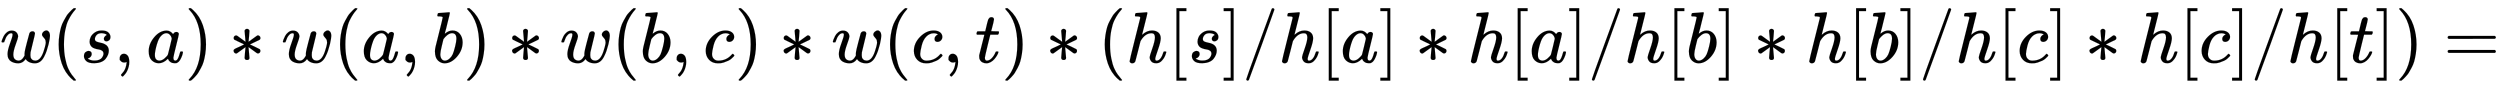 <svg xmlns:xlink="http://www.w3.org/1999/xlink" width="80.163ex" height="2.843ex" style="vertical-align: -0.838ex; font-size: 15px;" viewBox="0 -863.1 34514.6 1223.9" role="img" focusable="false" xmlns="http://www.w3.org/2000/svg">
<defs>
<path stroke-width="1" id="E1-MJMATHI-77" d="M580 385Q580 406 599 424T641 443Q659 443 674 425T690 368Q690 339 671 253Q656 197 644 161T609 80T554 12T482 -11Q438 -11 404 5T355 48Q354 47 352 44Q311 -11 252 -11Q226 -11 202 -5T155 14T118 53T104 116Q104 170 138 262T173 379Q173 380 173 381Q173 390 173 393T169 400T158 404H154Q131 404 112 385T82 344T65 302T57 280Q55 278 41 278H27Q21 284 21 287Q21 293 29 315T52 366T96 418T161 441Q204 441 227 416T250 358Q250 340 217 250T184 111Q184 65 205 46T258 26Q301 26 334 87L339 96V119Q339 122 339 128T340 136T341 143T342 152T345 165T348 182T354 206T362 238T373 281Q402 395 406 404Q419 431 449 431Q468 431 475 421T483 402Q483 389 454 274T422 142Q420 131 420 107V100Q420 85 423 71T442 42T487 26Q558 26 600 148Q609 171 620 213T632 273Q632 306 619 325T593 357T580 385Z"></path>
<path stroke-width="1" id="E1-MJMAIN-28" d="M94 250Q94 319 104 381T127 488T164 576T202 643T244 695T277 729T302 750H315H319Q333 750 333 741Q333 738 316 720T275 667T226 581T184 443T167 250T184 58T225 -81T274 -167T316 -220T333 -241Q333 -250 318 -250H315H302L274 -226Q180 -141 137 -14T94 250Z"></path>
<path stroke-width="1" id="E1-MJMATHI-73" d="M131 289Q131 321 147 354T203 415T300 442Q362 442 390 415T419 355Q419 323 402 308T364 292Q351 292 340 300T328 326Q328 342 337 354T354 372T367 378Q368 378 368 379Q368 382 361 388T336 399T297 405Q249 405 227 379T204 326Q204 301 223 291T278 274T330 259Q396 230 396 163Q396 135 385 107T352 51T289 7T195 -10Q118 -10 86 19T53 87Q53 126 74 143T118 160Q133 160 146 151T160 120Q160 94 142 76T111 58Q109 57 108 57T107 55Q108 52 115 47T146 34T201 27Q237 27 263 38T301 66T318 97T323 122Q323 150 302 164T254 181T195 196T148 231Q131 256 131 289Z"></path>
<path stroke-width="1" id="E1-MJMAIN-2C" d="M78 35T78 60T94 103T137 121Q165 121 187 96T210 8Q210 -27 201 -60T180 -117T154 -158T130 -185T117 -194Q113 -194 104 -185T95 -172Q95 -168 106 -156T131 -126T157 -76T173 -3V9L172 8Q170 7 167 6T161 3T152 1T140 0Q113 0 96 17Z"></path>
<path stroke-width="1" id="E1-MJMATHI-61" d="M33 157Q33 258 109 349T280 441Q331 441 370 392Q386 422 416 422Q429 422 439 414T449 394Q449 381 412 234T374 68Q374 43 381 35T402 26Q411 27 422 35Q443 55 463 131Q469 151 473 152Q475 153 483 153H487Q506 153 506 144Q506 138 501 117T481 63T449 13Q436 0 417 -8Q409 -10 393 -10Q359 -10 336 5T306 36L300 51Q299 52 296 50Q294 48 292 46Q233 -10 172 -10Q117 -10 75 30T33 157ZM351 328Q351 334 346 350T323 385T277 405Q242 405 210 374T160 293Q131 214 119 129Q119 126 119 118T118 106Q118 61 136 44T179 26Q217 26 254 59T298 110Q300 114 325 217T351 328Z"></path>
<path stroke-width="1" id="E1-MJMAIN-29" d="M60 749L64 750Q69 750 74 750H86L114 726Q208 641 251 514T294 250Q294 182 284 119T261 12T224 -76T186 -143T145 -194T113 -227T90 -246Q87 -249 86 -250H74Q66 -250 63 -250T58 -247T55 -238Q56 -237 66 -225Q221 -64 221 250T66 725Q56 737 55 738Q55 746 60 749Z"></path>
<path stroke-width="1" id="E1-MJMAIN-2217" d="M229 286Q216 420 216 436Q216 454 240 464Q241 464 245 464T251 465Q263 464 273 456T283 436Q283 419 277 356T270 286L328 328Q384 369 389 372T399 375Q412 375 423 365T435 338Q435 325 425 315Q420 312 357 282T289 250L355 219L425 184Q434 175 434 161Q434 146 425 136T401 125Q393 125 383 131T328 171L270 213Q283 79 283 63Q283 53 276 44T250 35Q231 35 224 44T216 63Q216 80 222 143T229 213L171 171Q115 130 110 127Q106 124 100 124Q87 124 76 134T64 161Q64 166 64 169T67 175T72 181T81 188T94 195T113 204T138 215T170 230T210 250L74 315Q65 324 65 338Q65 353 74 363T98 374Q106 374 116 368T171 328L229 286Z"></path>
<path stroke-width="1" id="E1-MJMATHI-62" d="M73 647Q73 657 77 670T89 683Q90 683 161 688T234 694Q246 694 246 685T212 542Q204 508 195 472T180 418L176 399Q176 396 182 402Q231 442 283 442Q345 442 383 396T422 280Q422 169 343 79T173 -11Q123 -11 82 27T40 150V159Q40 180 48 217T97 414Q147 611 147 623T109 637Q104 637 101 637H96Q86 637 83 637T76 640T73 647ZM336 325V331Q336 405 275 405Q258 405 240 397T207 376T181 352T163 330L157 322L136 236Q114 150 114 114Q114 66 138 42Q154 26 178 26Q211 26 245 58Q270 81 285 114T318 219Q336 291 336 325Z"></path>
<path stroke-width="1" id="E1-MJMATHI-63" d="M34 159Q34 268 120 355T306 442Q362 442 394 418T427 355Q427 326 408 306T360 285Q341 285 330 295T319 325T330 359T352 380T366 386H367Q367 388 361 392T340 400T306 404Q276 404 249 390Q228 381 206 359Q162 315 142 235T121 119Q121 73 147 50Q169 26 205 26H209Q321 26 394 111Q403 121 406 121Q410 121 419 112T429 98T420 83T391 55T346 25T282 0T202 -11Q127 -11 81 37T34 159Z"></path>
<path stroke-width="1" id="E1-MJMATHI-74" d="M26 385Q19 392 19 395Q19 399 22 411T27 425Q29 430 36 430T87 431H140L159 511Q162 522 166 540T173 566T179 586T187 603T197 615T211 624T229 626Q247 625 254 615T261 596Q261 589 252 549T232 470L222 433Q222 431 272 431H323Q330 424 330 420Q330 398 317 385H210L174 240Q135 80 135 68Q135 26 162 26Q197 26 230 60T283 144Q285 150 288 151T303 153H307Q322 153 322 145Q322 142 319 133Q314 117 301 95T267 48T216 6T155 -11Q125 -11 98 4T59 56Q57 64 57 83V101L92 241Q127 382 128 383Q128 385 77 385H26Z"></path>
<path stroke-width="1" id="E1-MJMATHI-68" d="M137 683Q138 683 209 688T282 694Q294 694 294 685Q294 674 258 534Q220 386 220 383Q220 381 227 388Q288 442 357 442Q411 442 444 415T478 336Q478 285 440 178T402 50Q403 36 407 31T422 26Q450 26 474 56T513 138Q516 149 519 151T535 153Q555 153 555 145Q555 144 551 130Q535 71 500 33Q466 -10 419 -10H414Q367 -10 346 17T325 74Q325 90 361 192T398 345Q398 404 354 404H349Q266 404 205 306L198 293L164 158Q132 28 127 16Q114 -11 83 -11Q69 -11 59 -2T48 16Q48 30 121 320L195 616Q195 629 188 632T149 637H128Q122 643 122 645T124 664Q129 683 137 683Z"></path>
<path stroke-width="1" id="E1-MJMAIN-5B" d="M118 -250V750H255V710H158V-210H255V-250H118Z"></path>
<path stroke-width="1" id="E1-MJMAIN-5D" d="M22 710V750H159V-250H22V-210H119V710H22Z"></path>
<path stroke-width="1" id="E1-MJMAIN-2F" d="M423 750Q432 750 438 744T444 730Q444 725 271 248T92 -240Q85 -250 75 -250Q68 -250 62 -245T56 -231Q56 -221 230 257T407 740Q411 750 423 750Z"></path>
<path stroke-width="1" id="E1-MJMAIN-3D" d="M56 347Q56 360 70 367H707Q722 359 722 347Q722 336 708 328L390 327H72Q56 332 56 347ZM56 153Q56 168 72 173H708Q722 163 722 153Q722 140 707 133H70Q56 140 56 153Z"></path>
</defs>
<g stroke="currentColor" fill="currentColor" stroke-width="0" transform="matrix(1 0 0 -1 0 0)">
 <use xlink:href="#E1-MJMATHI-77" x="0" y="0"></use>
 <use xlink:href="#E1-MJMAIN-28" x="716" y="0"></use>
 <use xlink:href="#E1-MJMATHI-73" x="1106" y="0"></use>
 <use xlink:href="#E1-MJMAIN-2C" x="1575" y="0"></use>
 <use xlink:href="#E1-MJMATHI-61" x="2020" y="0"></use>
 <use xlink:href="#E1-MJMAIN-29" x="2550" y="0"></use>
 <use xlink:href="#E1-MJMAIN-2217" x="3161" y="0"></use>
 <use xlink:href="#E1-MJMATHI-77" x="3884" y="0"></use>
 <use xlink:href="#E1-MJMAIN-28" x="4601" y="0"></use>
 <use xlink:href="#E1-MJMATHI-61" x="4990" y="0"></use>
 <use xlink:href="#E1-MJMAIN-2C" x="5520" y="0"></use>
 <use xlink:href="#E1-MJMATHI-62" x="5965" y="0"></use>
 <use xlink:href="#E1-MJMAIN-29" x="6394" y="0"></use>
 <use xlink:href="#E1-MJMAIN-2217" x="7006" y="0"></use>
 <use xlink:href="#E1-MJMATHI-77" x="7729" y="0"></use>
 <use xlink:href="#E1-MJMAIN-28" x="8445" y="0"></use>
 <use xlink:href="#E1-MJMATHI-62" x="8835" y="0"></use>
 <use xlink:href="#E1-MJMAIN-2C" x="9264" y="0"></use>
 <use xlink:href="#E1-MJMATHI-63" x="9709" y="0"></use>
 <use xlink:href="#E1-MJMAIN-29" x="10143" y="0"></use>
 <use xlink:href="#E1-MJMAIN-2217" x="10755" y="0"></use>
 <use xlink:href="#E1-MJMATHI-77" x="11477" y="0"></use>
 <use xlink:href="#E1-MJMAIN-28" x="12194" y="0"></use>
 <use xlink:href="#E1-MJMATHI-63" x="12583" y="0"></use>
 <use xlink:href="#E1-MJMAIN-2C" x="13017" y="0"></use>
 <use xlink:href="#E1-MJMATHI-74" x="13462" y="0"></use>
 <use xlink:href="#E1-MJMAIN-29" x="13824" y="0"></use>
 <use xlink:href="#E1-MJMAIN-2217" x="14435" y="0"></use>
 <use xlink:href="#E1-MJMAIN-28" x="15158" y="0"></use>
 <use xlink:href="#E1-MJMATHI-68" x="15547" y="0"></use>
 <use xlink:href="#E1-MJMAIN-5B" x="16124" y="0"></use>
 <use xlink:href="#E1-MJMATHI-73" x="16402" y="0"></use>
 <use xlink:href="#E1-MJMAIN-5D" x="16872" y="0"></use>
 <use xlink:href="#E1-MJMAIN-2F" x="17150" y="0"></use>
 <use xlink:href="#E1-MJMATHI-68" x="17651" y="0"></use>
 <use xlink:href="#E1-MJMAIN-5B" x="18227" y="0"></use>
 <use xlink:href="#E1-MJMATHI-61" x="18506" y="0"></use>
 <use xlink:href="#E1-MJMAIN-5D" x="19035" y="0"></use>
 <use xlink:href="#E1-MJMAIN-2217" x="19536" y="0"></use>
 <use xlink:href="#E1-MJMATHI-68" x="20259" y="0"></use>
 <use xlink:href="#E1-MJMAIN-5B" x="20835" y="0"></use>
 <use xlink:href="#E1-MJMATHI-61" x="21114" y="0"></use>
 <use xlink:href="#E1-MJMAIN-5D" x="21643" y="0"></use>
 <use xlink:href="#E1-MJMAIN-2F" x="21922" y="0"></use>
 <use xlink:href="#E1-MJMATHI-68" x="22422" y="0"></use>
 <use xlink:href="#E1-MJMAIN-5B" x="22999" y="0"></use>
 <use xlink:href="#E1-MJMATHI-62" x="23277" y="0"></use>
 <use xlink:href="#E1-MJMAIN-5D" x="23707" y="0"></use>
 <use xlink:href="#E1-MJMAIN-2217" x="24208" y="0"></use>
 <use xlink:href="#E1-MJMATHI-68" x="24930" y="0"></use>
 <use xlink:href="#E1-MJMAIN-5B" x="25507" y="0"></use>
 <use xlink:href="#E1-MJMATHI-62" x="25785" y="0"></use>
 <use xlink:href="#E1-MJMAIN-5D" x="26215" y="0"></use>
 <use xlink:href="#E1-MJMAIN-2F" x="26493" y="0"></use>
 <use xlink:href="#E1-MJMATHI-68" x="26994" y="0"></use>
 <use xlink:href="#E1-MJMAIN-5B" x="27570" y="0"></use>
 <use xlink:href="#E1-MJMATHI-63" x="27849" y="0"></use>
 <use xlink:href="#E1-MJMAIN-5D" x="28282" y="0"></use>
 <use xlink:href="#E1-MJMAIN-2217" x="28783" y="0"></use>
 <use xlink:href="#E1-MJMATHI-68" x="29506" y="0"></use>
 <use xlink:href="#E1-MJMAIN-5B" x="30082" y="0"></use>
 <use xlink:href="#E1-MJMATHI-63" x="30361" y="0"></use>
 <use xlink:href="#E1-MJMAIN-5D" x="30794" y="0"></use>
 <use xlink:href="#E1-MJMAIN-2F" x="31073" y="0"></use>
 <use xlink:href="#E1-MJMATHI-68" x="31573" y="0"></use>
 <use xlink:href="#E1-MJMAIN-5B" x="32150" y="0"></use>
 <use xlink:href="#E1-MJMATHI-74" x="32428" y="0"></use>
 <use xlink:href="#E1-MJMAIN-5D" x="32790" y="0"></use>
 <use xlink:href="#E1-MJMAIN-29" x="33068" y="0"></use>
 <use xlink:href="#E1-MJMAIN-3D" x="33736" y="0"></use>
</g>
</svg>
